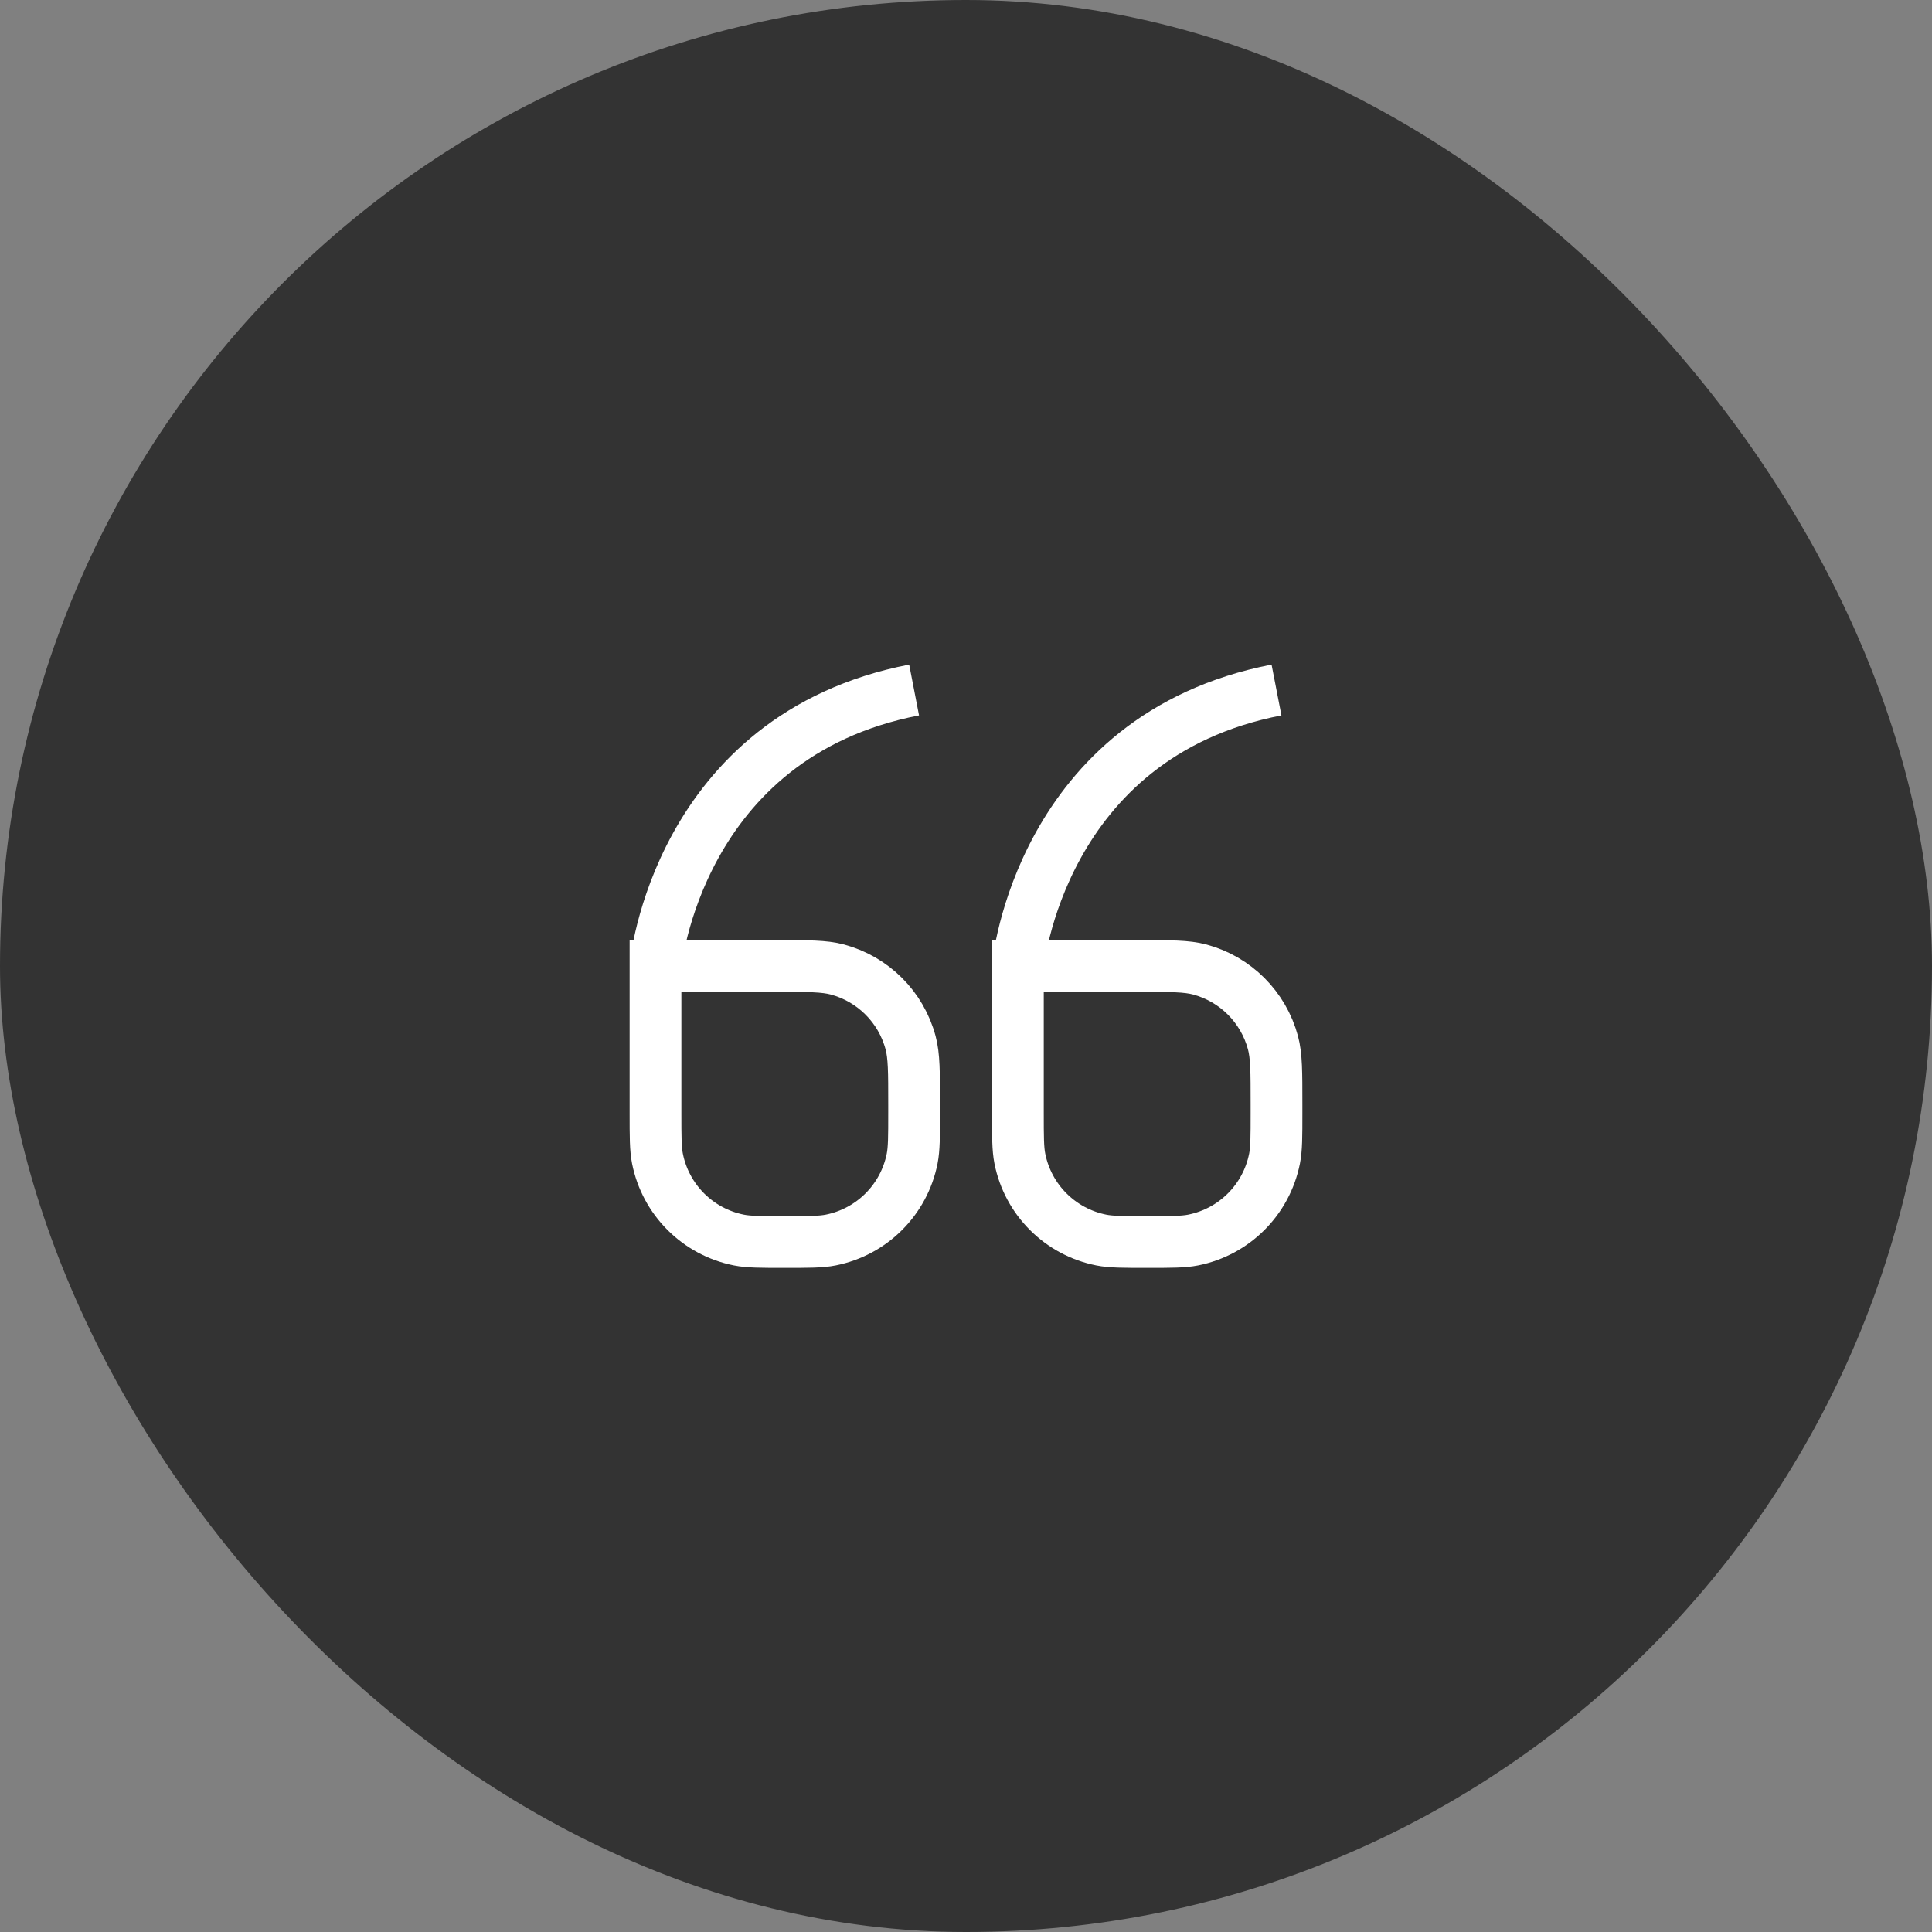 <svg width="56" height="56" viewBox="0 0 56 56" fill="none" xmlns="http://www.w3.org/2000/svg">
<rect x="0" y="0" width="56" height="56" fill="#808080" stroke="none"/>
<rect width="56" height="56" rx="28" fill="#333333"/>
<path d="M26.496 20C19.625 21.333 19 28 19 28M19 28V32.252C19 32.947 19 33.295 19.057 33.584C19.294 34.775 20.225 35.706 21.416 35.943C21.705 36 22.053 36 22.748 36V36C23.443 36 23.791 36 24.08 35.943C25.271 35.706 26.203 34.775 26.439 33.584C26.496 33.295 26.496 32.947 26.496 32.252V32C26.496 31.07 26.496 30.605 26.394 30.224C26.117 29.188 25.308 28.38 24.273 28.102C23.891 28 23.426 28 22.496 28H19Z" stroke="white" stroke-width="1.5"/>
<path d="M37 20C30.129 21.333 29.504 28 29.504 28M29.504 28V32.252C29.504 32.947 29.504 33.295 29.561 33.584C29.798 34.775 30.729 35.706 31.92 35.943C32.209 36 32.557 36 33.252 36V36C33.947 36 34.295 36 34.584 35.943C35.775 35.706 36.706 34.775 36.943 33.584C37 33.295 37 32.947 37 32.252V32C37 31.07 37 30.605 36.898 30.224C36.62 29.188 35.812 28.38 34.777 28.102C34.395 28 33.93 28 33 28H29.504Z" stroke="white" stroke-width="1.5"/>
</svg>
